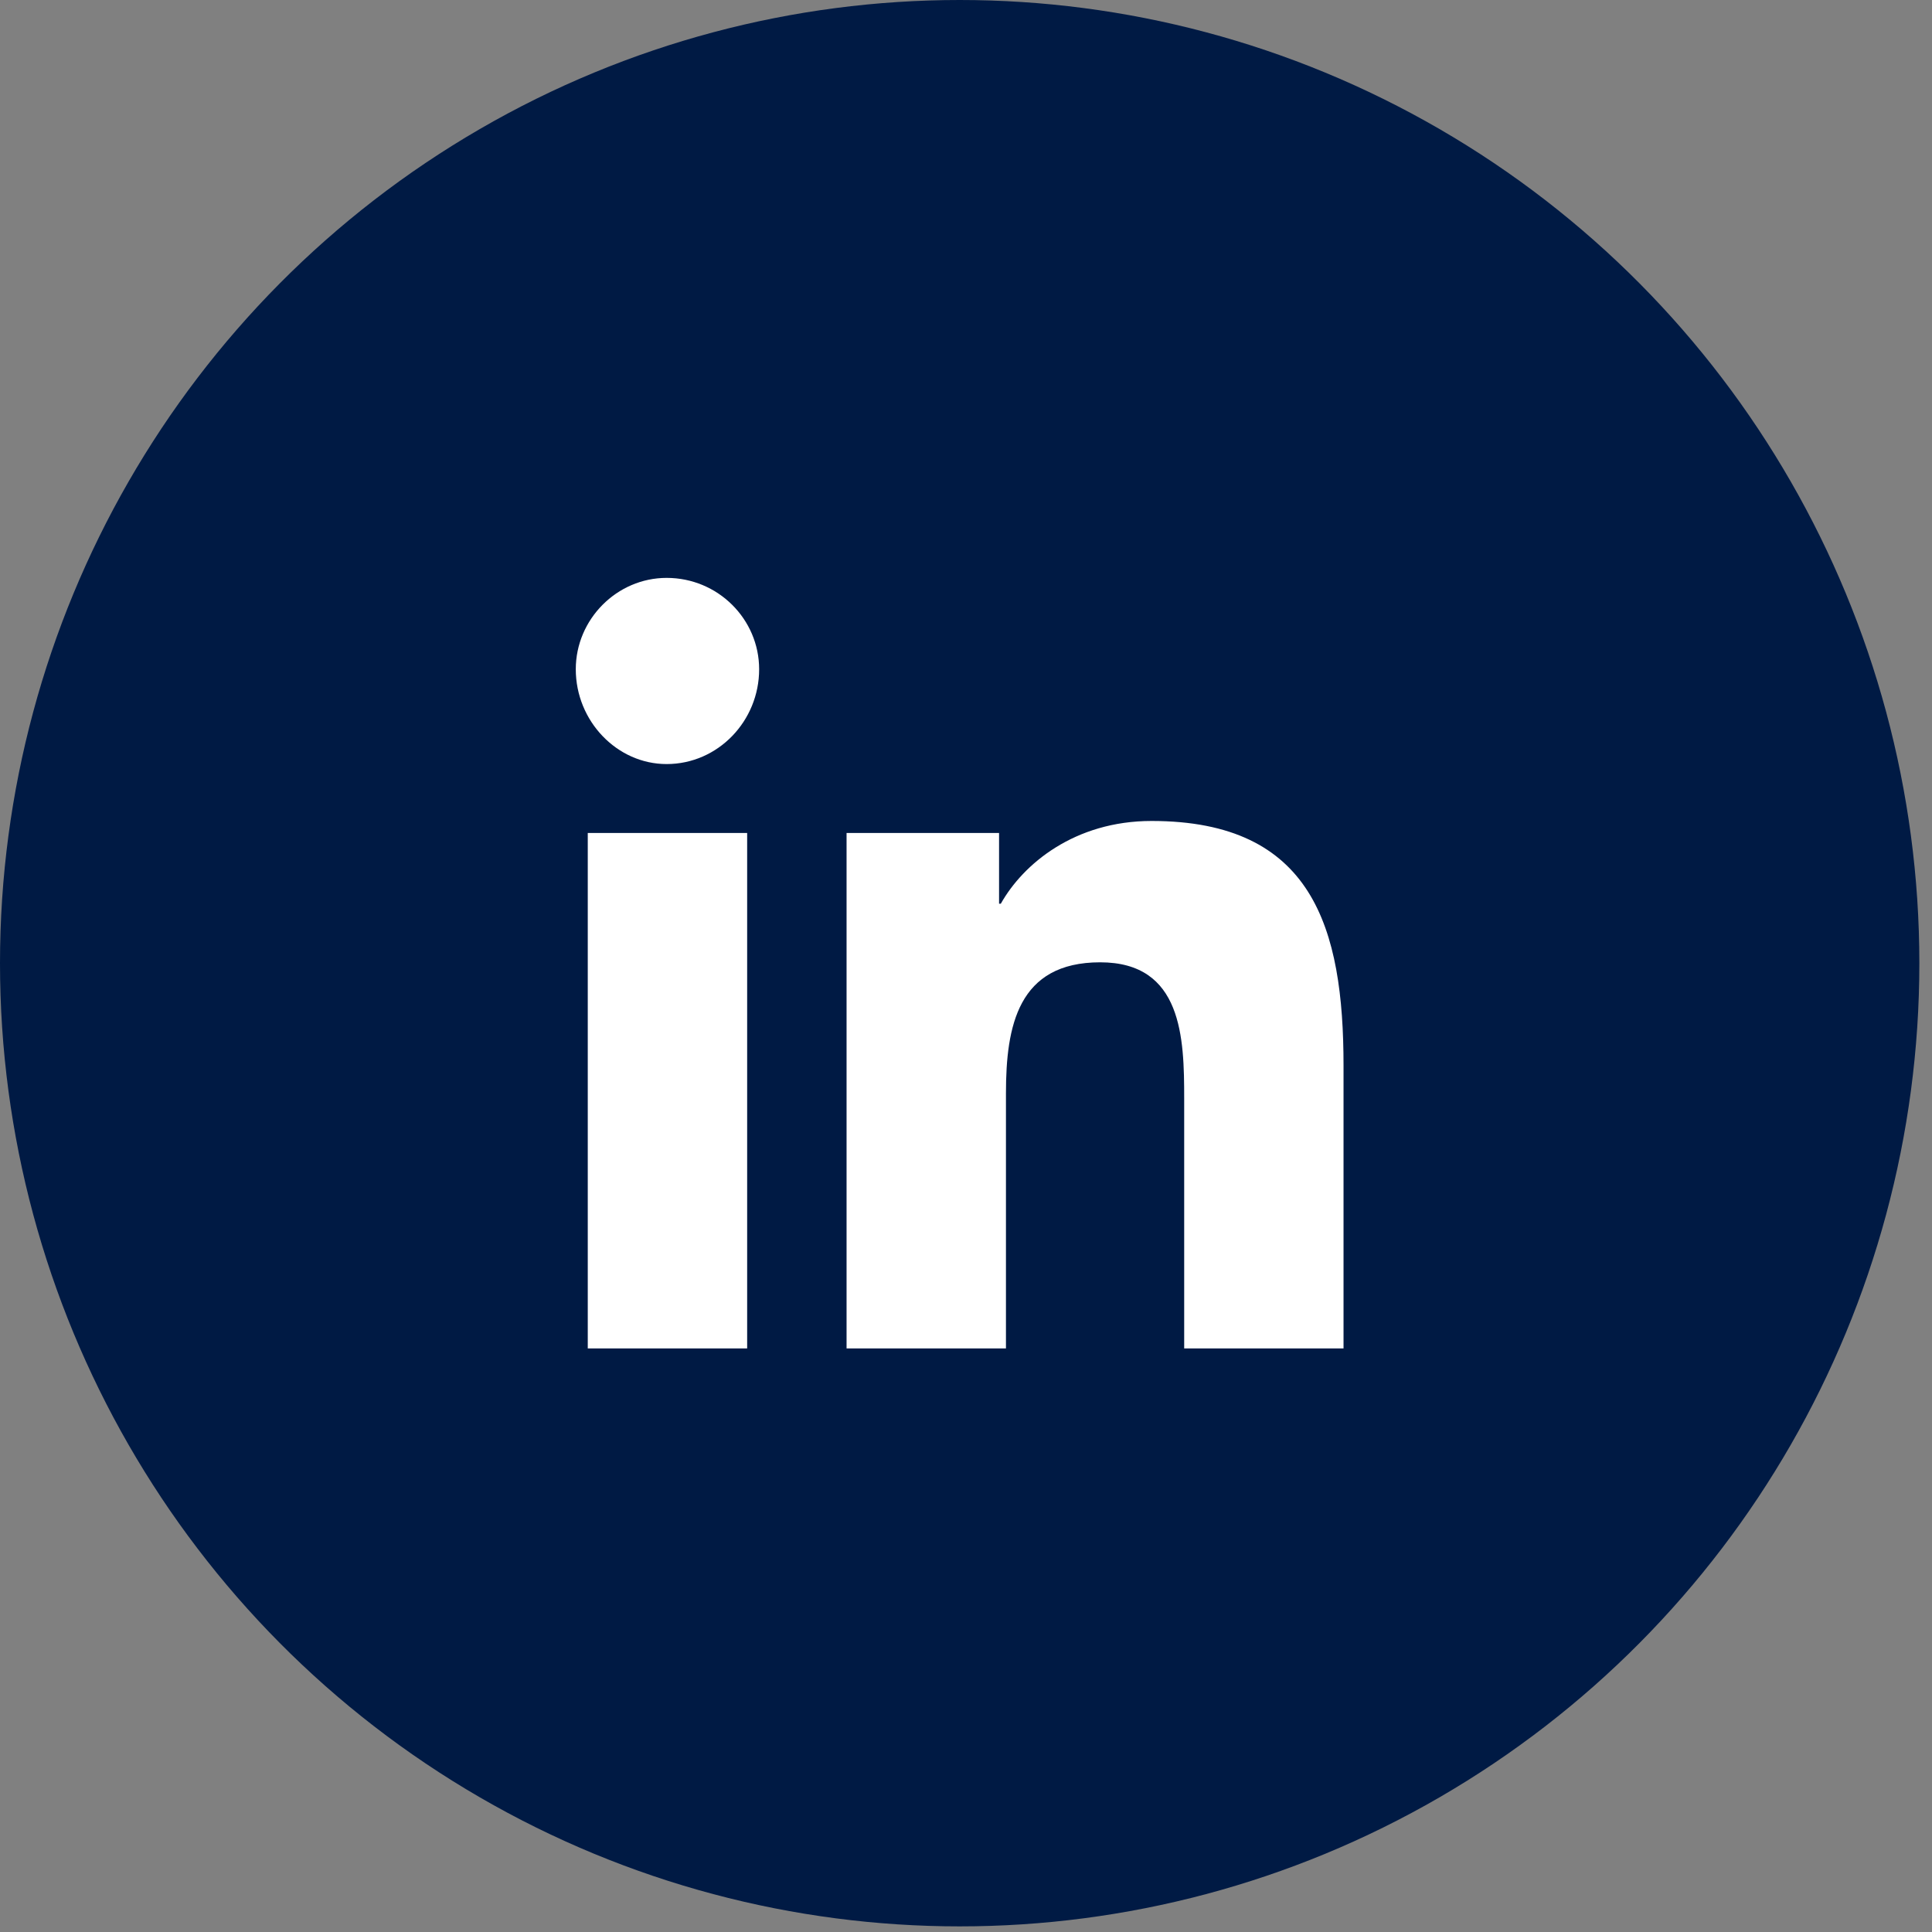<svg width="44" height="44" viewBox="0 0 44 44" fill="none" xmlns="http://www.w3.org/2000/svg">
<rect x="0" y="0" width="44" height="44" fill="#808080" stroke="none"/>
<ellipse cx="21.856" cy="21.936" rx="21.856" ry="21.936" fill="#001A44"/>
<path d="M17.016 30.71V18.971H13.386V30.71H17.016ZM15.182 17.401C16.353 17.401 17.289 16.42 17.289 15.242C17.289 14.103 16.353 13.161 15.182 13.161C14.05 13.161 13.113 14.103 13.113 15.242C13.113 16.42 14.05 17.401 15.182 17.401ZM30.559 30.71H30.598V24.271C30.598 21.131 29.896 18.697 26.227 18.697C24.471 18.697 23.3 19.678 22.793 20.581H22.753V18.971H19.28V30.71H22.91V24.899C22.91 23.368 23.183 21.916 25.056 21.916C26.93 21.916 26.969 23.643 26.969 25.017V30.71H30.559Z" fill="white"/>
</svg>
